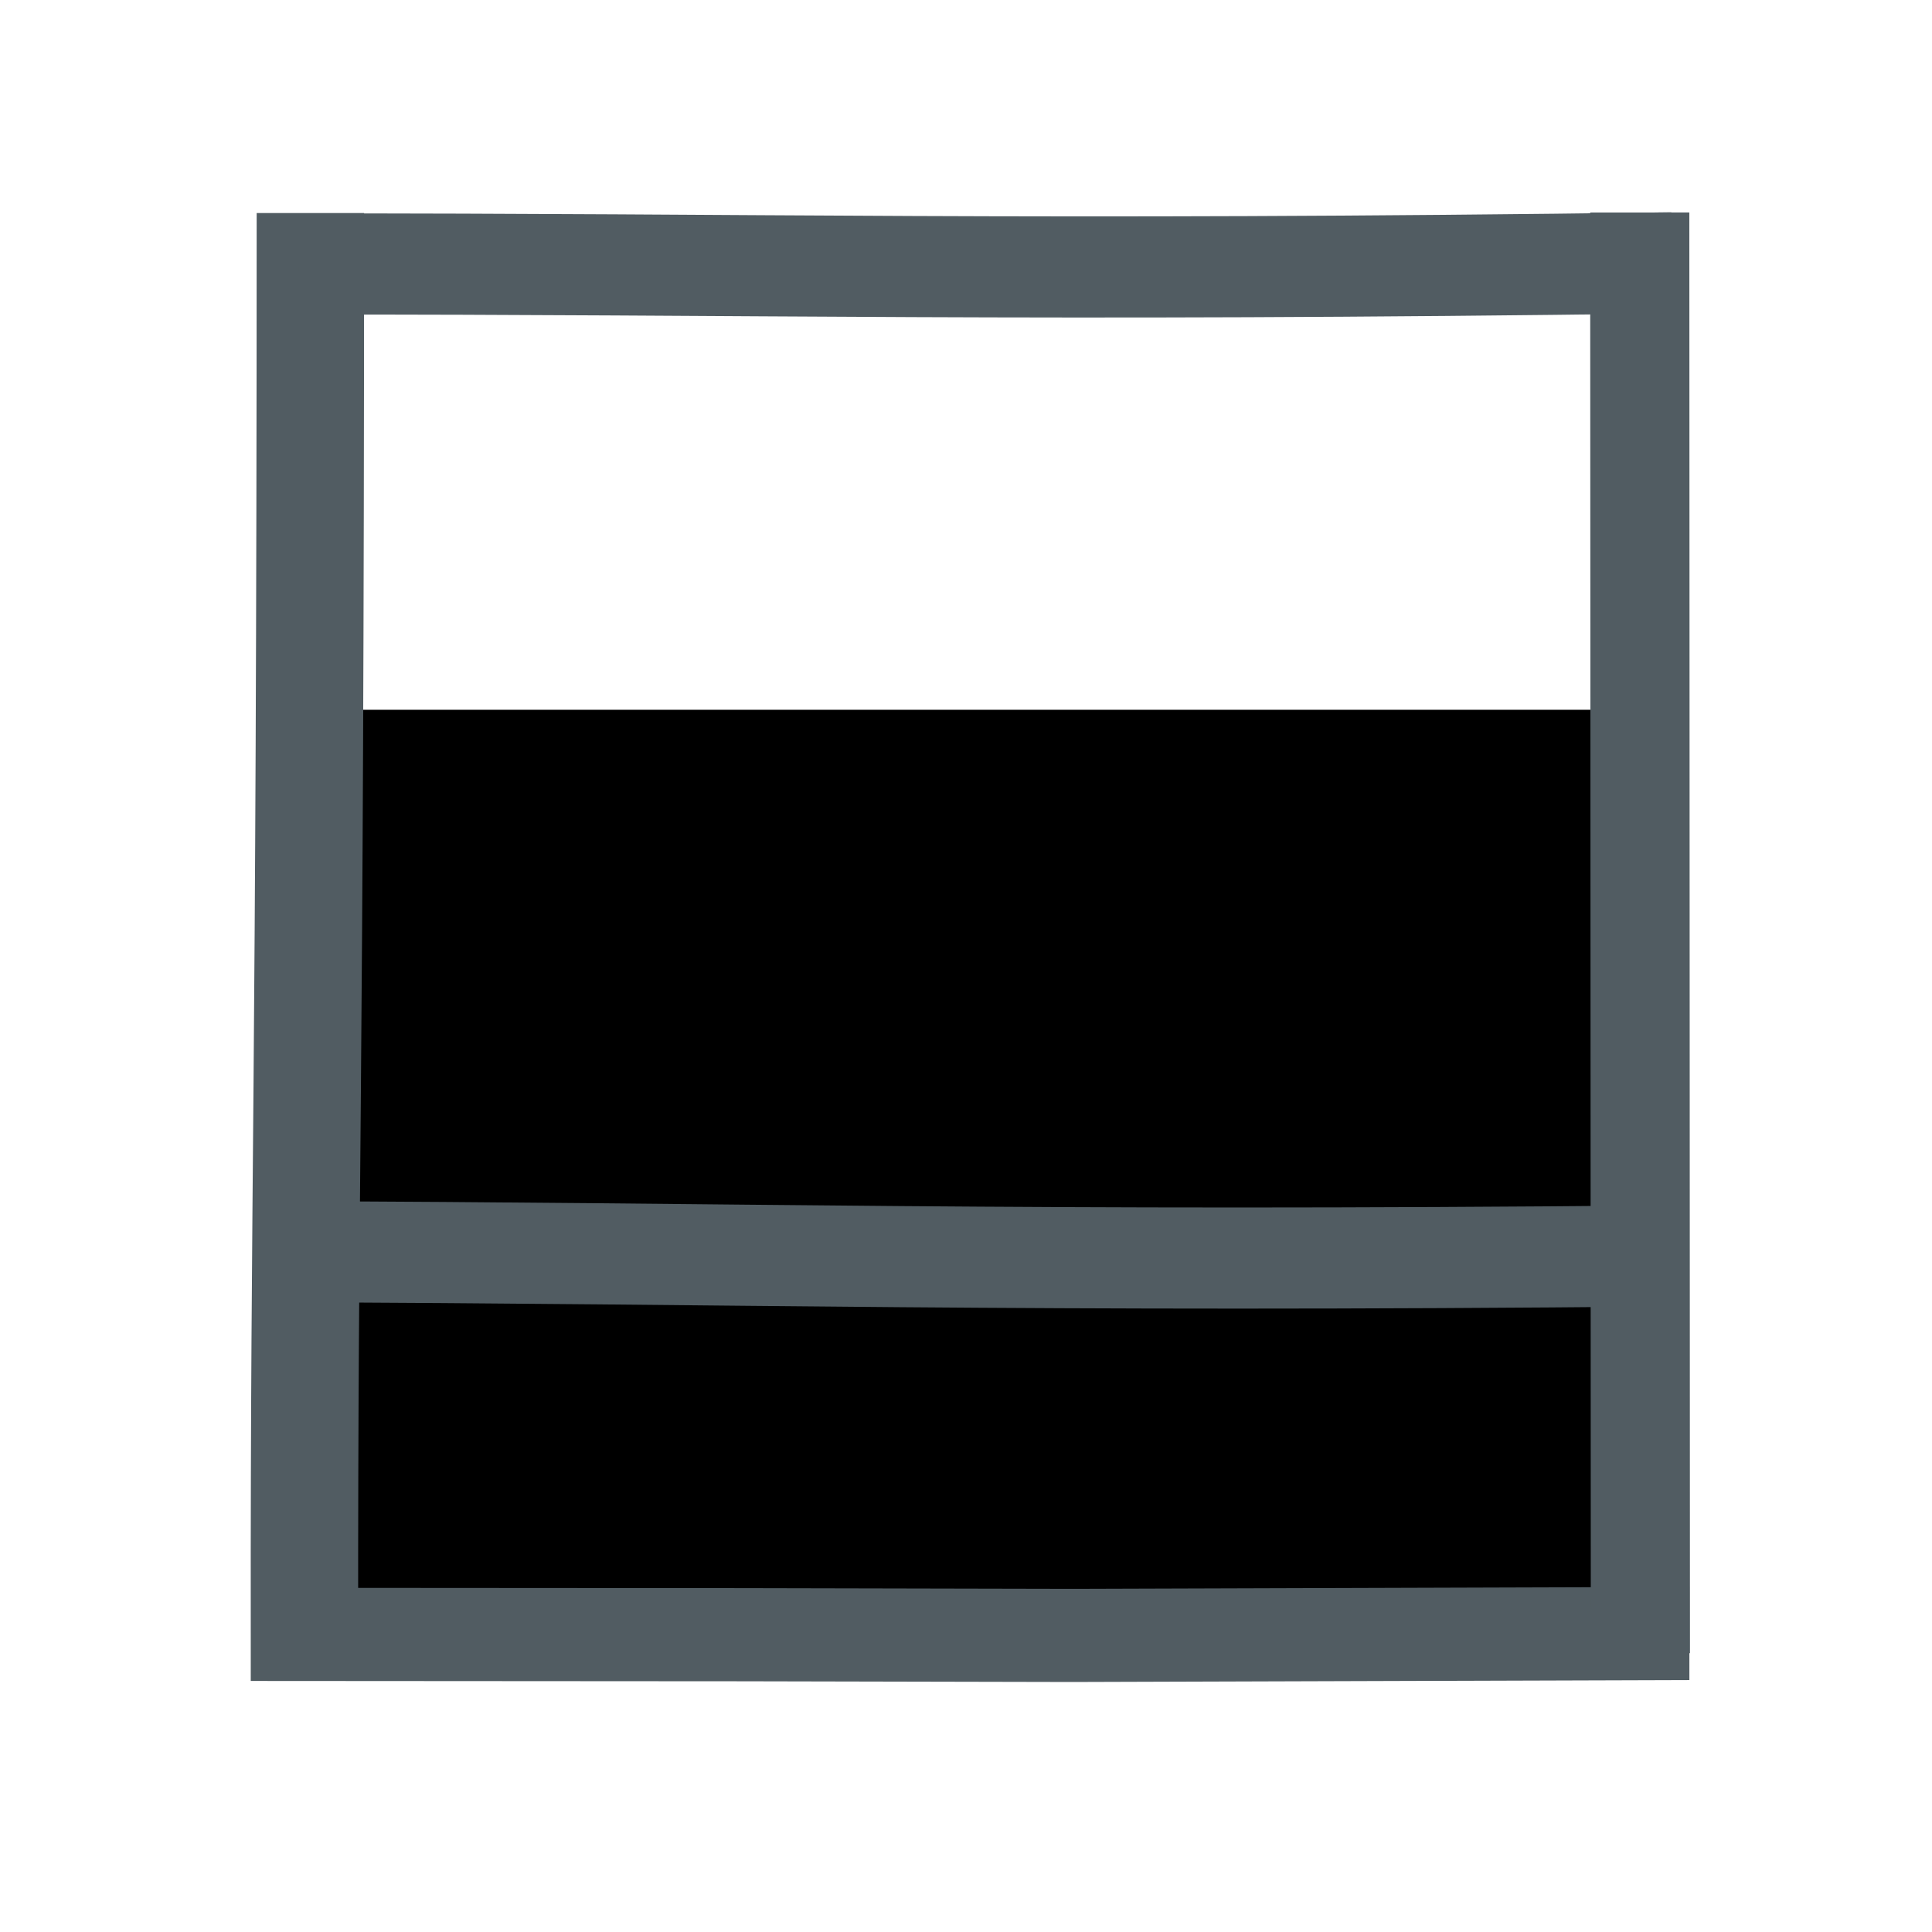 <?xml version="1.0" encoding="UTF-8" standalone="no"?>
<!-- Generator: Adobe Illustrator 15.0.0, SVG Export Plug-In . SVG Version: 6.00 Build 0)  -->

<svg
   xmlns:dc="http://purl.org/dc/elements/1.1/"
   xmlns:cc="http://creativecommons.org/ns#"
   xmlns:rdf="http://www.w3.org/1999/02/22-rdf-syntax-ns#"
   xmlns:svg="http://www.w3.org/2000/svg"
   xmlns="http://www.w3.org/2000/svg"
   xmlns:sodipodi="http://sodipodi.sourceforge.net/DTD/sodipodi-0.dtd"
   xmlns:inkscape="http://www.inkscape.org/namespaces/inkscape"
   version="1.1"
   id="Layer_1"
   x="0px"
   y="0px"
   width="26px"
   height="26px"
   viewBox="0 0 26 26"
   enable-background="new 0 0 26 26"
   xml:space="preserve"
   inkscape:version="0.91 r13725"
   sodipodi:docname="custom_AddTank.svg"><defs
     id="defs9" /><sodipodi:namedview
     pagecolor="#ffffff"
     bordercolor="#666666"
     borderopacity="1"
     objecttolerance="10"
     gridtolerance="10"
     guidetolerance="10"
     inkscape:pageopacity="0"
     inkscape:pageshadow="2"
     inkscape:window-width="1664"
     inkscape:window-height="1093"
     id="namedview7"
     showgrid="false"
     inkscape:zoom="29.999999"
     inkscape:cx="10.434884"
     inkscape:cy="12.345652"
     inkscape:window-x="150"
     inkscape:window-y="2"
     inkscape:window-maximized="0"
     inkscape:current-layer="Layer_1"
     inkscape:snap-nodes="false"
     inkscape:snap-others="false"
     inkscape:snap-grids="true" /><g
     id="g3"
     style="stroke:none;stroke-opacity:1;fill-opacity:1;fill:none"><path
       fill="#000000"
       d="M7,2.014l13.162,12.328l-5.377,0.488l-0.977,0.088l0.406,0.894l3.263,7.145l-2.406,1.058l-3.113-7.222   l-0.391-0.91l-0.722,0.678l-3.819,3.582L7,2.014 M7,0.014c-0.27,0-0.54,0.054-0.797,0.166C5.472,0.497,4.999,1.219,5,2.017   l0.026,18.127c0.001,0.797,0.476,1.518,1.206,1.834c0.256,0.109,0.525,0.164,0.793,0.164c0.5,0,0.991-0.188,1.369-0.541   l2.463-2.311l2.377,5.516c0.211,0.489,0.61,0.874,1.104,1.069c0.235,0.093,0.484,0.139,0.732,0.139   c0.274,0,0.549-0.057,0.806-0.169l2.406-1.059c0.489-0.215,0.873-0.618,1.063-1.118c0.19-0.501,0.173-1.056-0.05-1.543l-2.498-5.47   l3.544-0.322c0.785-0.07,1.454-0.596,1.711-1.342c0.256-0.744,0.051-1.57-0.524-2.109L8.367,0.554C7.989,0.2,7.498,0.014,7,0.014   L7,0.014z"
       id="path5"
       style="stroke:none;stroke-opacity:1;fill-opacity:1;fill:none" /></g><rect
     style="opacity:1;fill:none;fill-opacity:1;stroke:none;stroke-opacity:1"
     id="rect4143"
     width="18.949"
     height="16.525"
     x="3.636"
     y="3.415" /><g
     id="g4753"
     transform="matrix(0.967,0,0,0.972,-0.556,0.213)"><rect
       style="opacity:1;fill:#000000;fill-opacity:1;stroke:#000000;stroke-width:1.982;stroke-miterlimit:4;stroke-dasharray:none;stroke-opacity:1"
       id="rect4150"
       width="15.834"
       height="10.378"
       x="6.249"
       y="10.599" /><g
       style="stroke:#515c62;stroke-width:1.5;stroke-miterlimit:4;stroke-dasharray:none;stroke-opacity:1"
       id="g4155"
       transform="matrix(1.15,0,0,0.992,-1.197,0.058)"><path
         style="fill:none;fill-rule:evenodd;stroke:#515c62;stroke-width:1.3;stroke-linecap:butt;stroke-linejoin:miter;stroke-miterlimit:4;stroke-dasharray:none;stroke-opacity:1"
         d="m 21.985,22.519 c -0.2,0 -7.46,0.027 -7.46,0.027 l -4.016,-0.01 -5.284,-0.004 c -0.004,-6.539 0.071,-7.41 0.072,-19.838"
         id="path4793-4"
         inkscape:connector-curvature="0"
         sodipodi:nodetypes="ccccc" /></g><path
       style="fill:none;fill-rule:evenodd;stroke:#515c62;stroke-width:1.38;stroke-linecap:butt;stroke-linejoin:miter;stroke-miterlimit:4;stroke-dasharray:none;stroke-opacity:1"
       d="M 23.404,22.67 23.395,2.723"
       id="path4148"
       inkscape:connector-curvature="0"
       sodipodi:nodetypes="cc" /><path
       style="fill:none;fill-rule:evenodd;stroke:#515c62;stroke-width:1.4;stroke-linecap:butt;stroke-linejoin:miter;stroke-miterlimit:4;stroke-dasharray:none;stroke-opacity:1"
       d="M 4.732,3.436 C 11.099,3.431 14.804,3.541 23.844,3.42"
       id="path4148-9"
       inkscape:connector-curvature="0"
       sodipodi:nodetypes="cc" /><path
       style="fill:none;fill-rule:evenodd;stroke:#515c62;stroke-width:1.4;stroke-linecap:butt;stroke-linejoin:miter;stroke-miterlimit:4;stroke-dasharray:none;stroke-opacity:1"
       d="m 4.448,17.111 c 6.446,0.019 10.195,0.144 19.349,0.058"
       id="path4148-9-0"
       inkscape:connector-curvature="0"
       sodipodi:nodetypes="cc" /></g></svg>